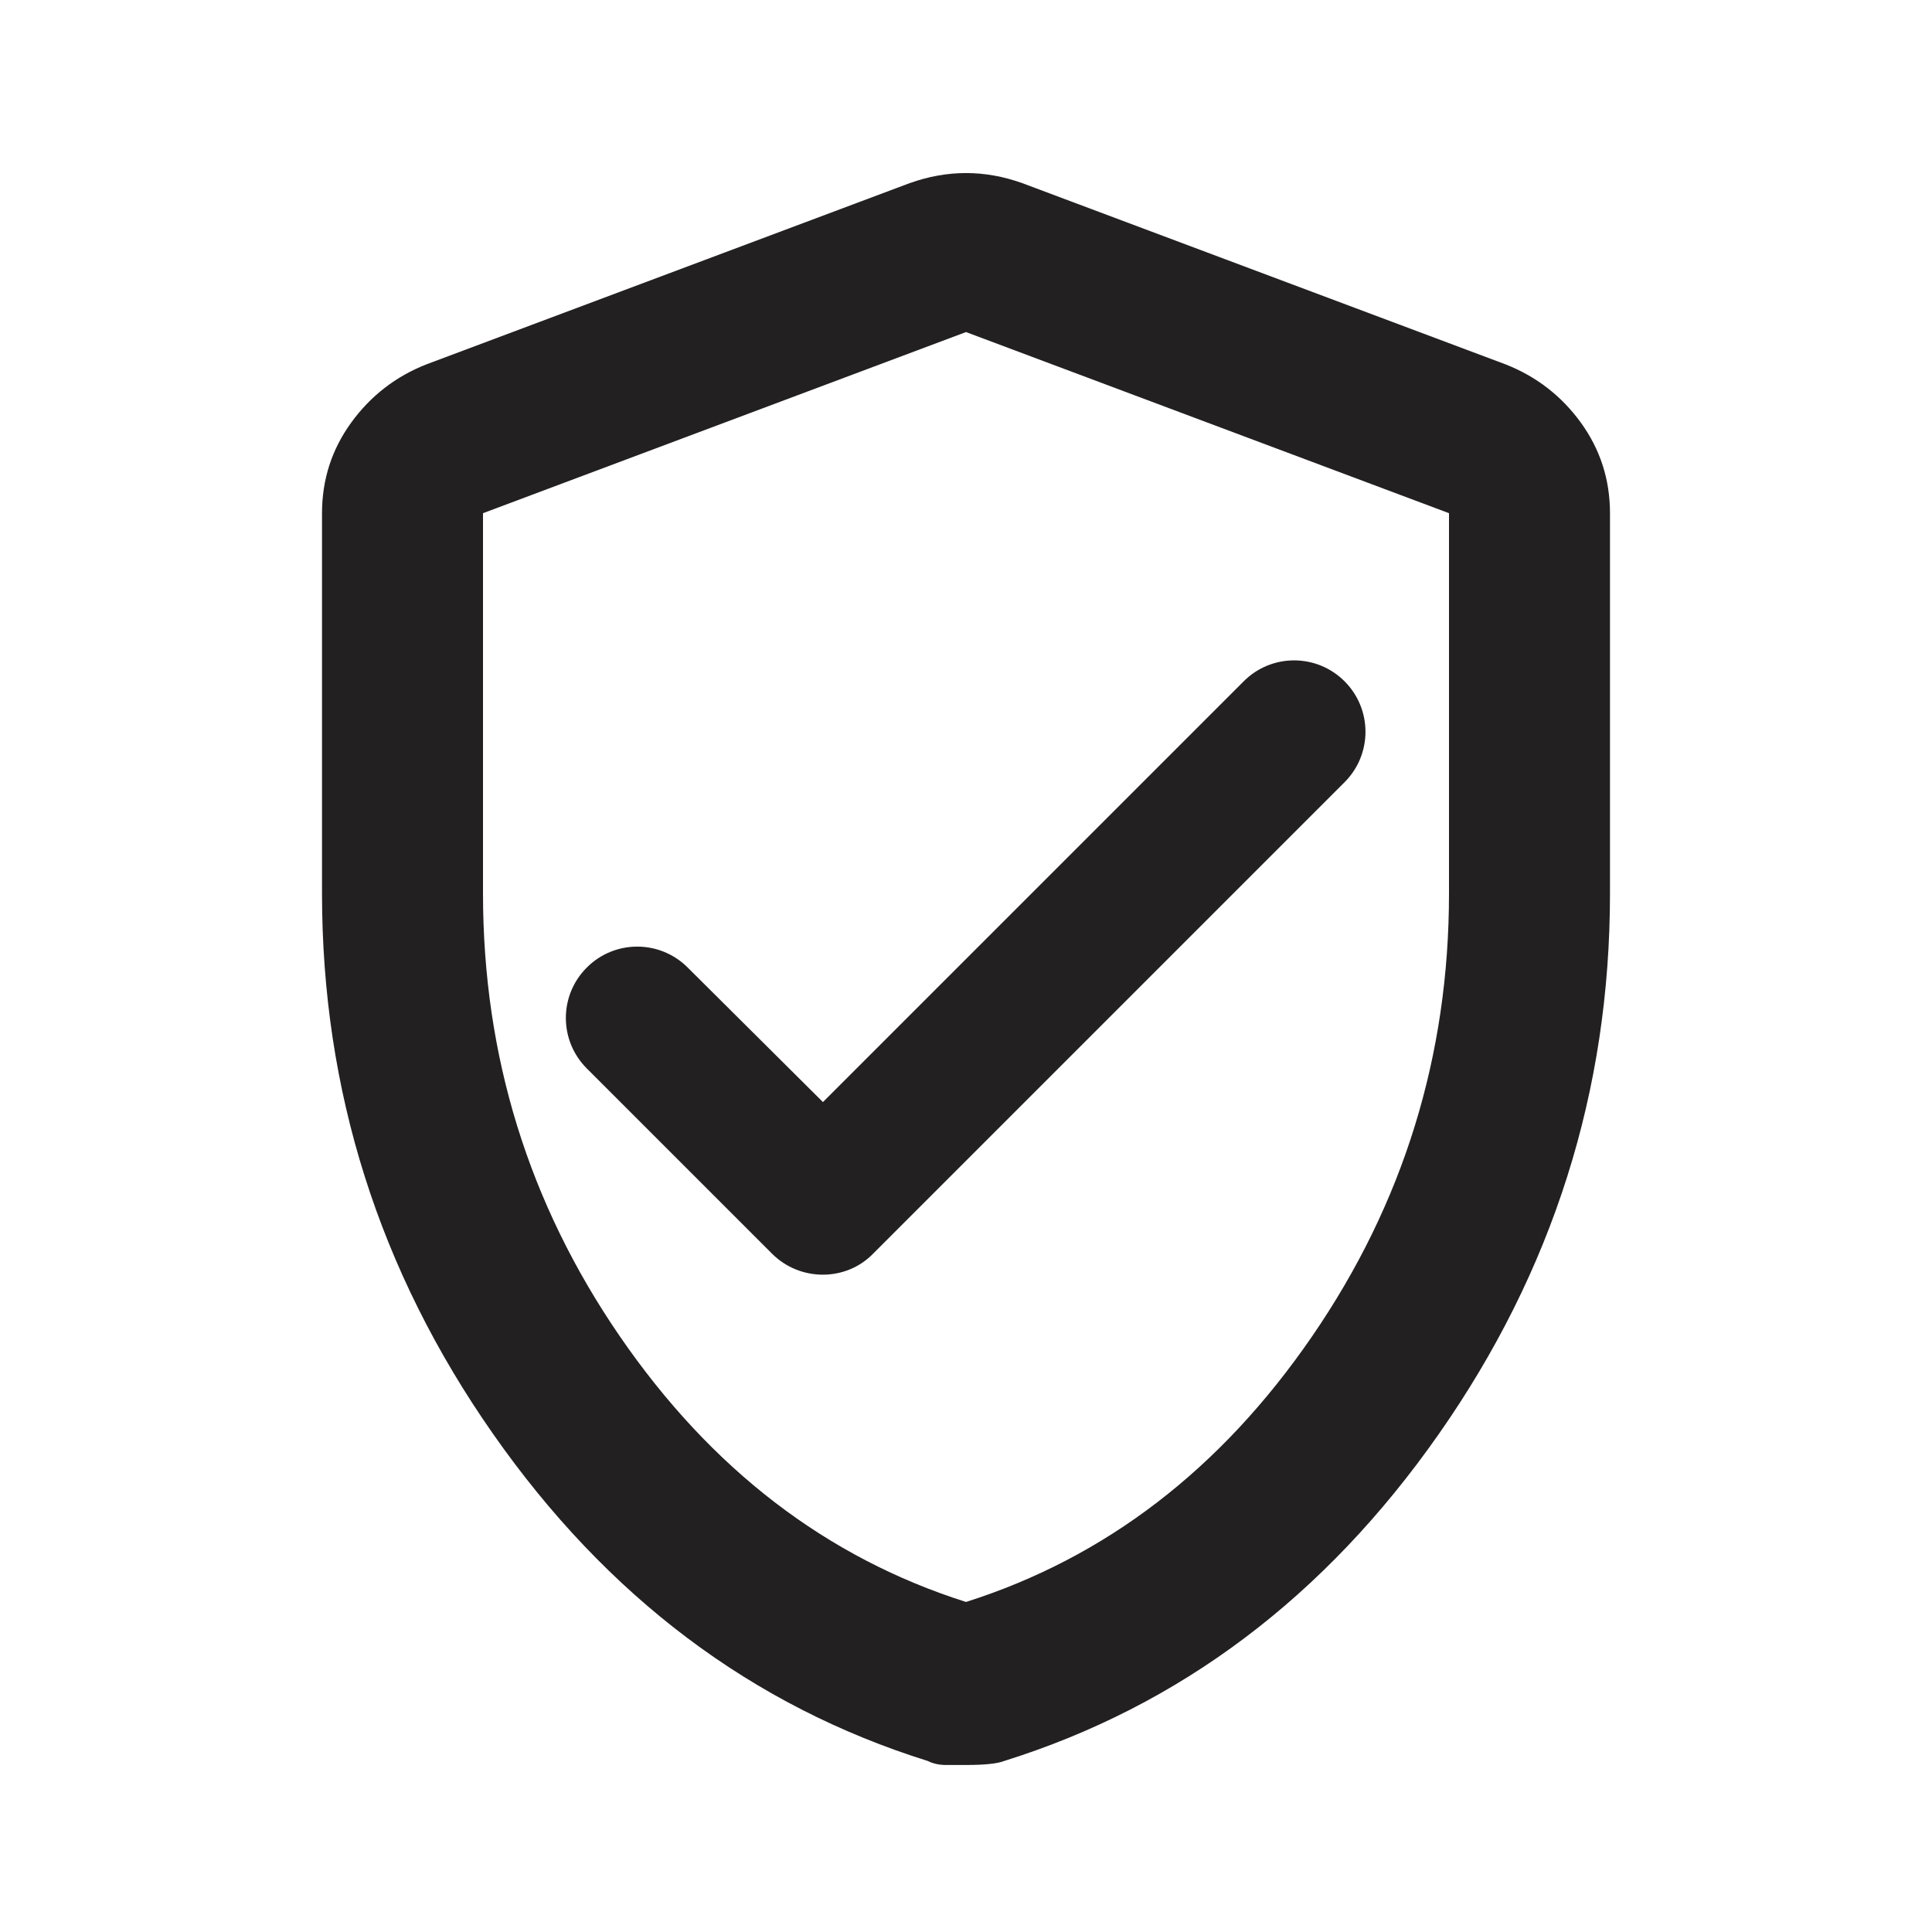 <?xml version="1.0" encoding="UTF-8"?>
<svg xmlns="http://www.w3.org/2000/svg" width="40" height="40" viewBox="0 0 40 40" fill="none">
  <path fill-rule="evenodd" clip-rule="evenodd" d="M19.583 36.542H20C20.389 36.542 20.653 36.514 20.791 36.459C24.43 35.32 27.43 33.062 29.791 29.687C32.153 26.312 33.333 22.584 33.333 18.5V10.625C33.333 9.931 33.132 9.306 32.73 8.75C32.327 8.195 31.805 7.792 31.166 7.542L21.166 3.792C20.778 3.653 20.389 3.583 20 3.583C19.611 3.583 19.222 3.653 18.833 3.792L8.833 7.542C8.194 7.792 7.674 8.195 7.271 8.75C6.868 9.306 6.667 9.931 6.667 10.625V18.5C6.667 22.584 7.847 26.312 10.208 29.687C12.569 33.062 15.569 35.32 19.208 36.459C19.319 36.514 19.444 36.542 19.583 36.542ZM27.166 27.667C25.278 30.417 22.889 32.25 20 33.167C17.111 32.25 14.722 30.417 12.833 27.667C10.944 24.917 10 21.861 10 18.5V10.625L20 6.875L30 10.625V18.5C30 21.861 29.055 24.917 27.166 27.667ZM15.986 25.958L12.149 22.121C11.571 21.543 11.571 20.609 12.149 20.032C12.726 19.454 13.66 19.454 14.238 20.032L17.038 22.817L25.749 14.106C26.326 13.528 27.26 13.528 27.838 14.106C28.415 14.684 28.415 15.617 27.838 16.195L18.075 25.958C17.512 26.535 16.564 26.535 15.986 25.958Z" fill="#222020"></path>
</svg>

